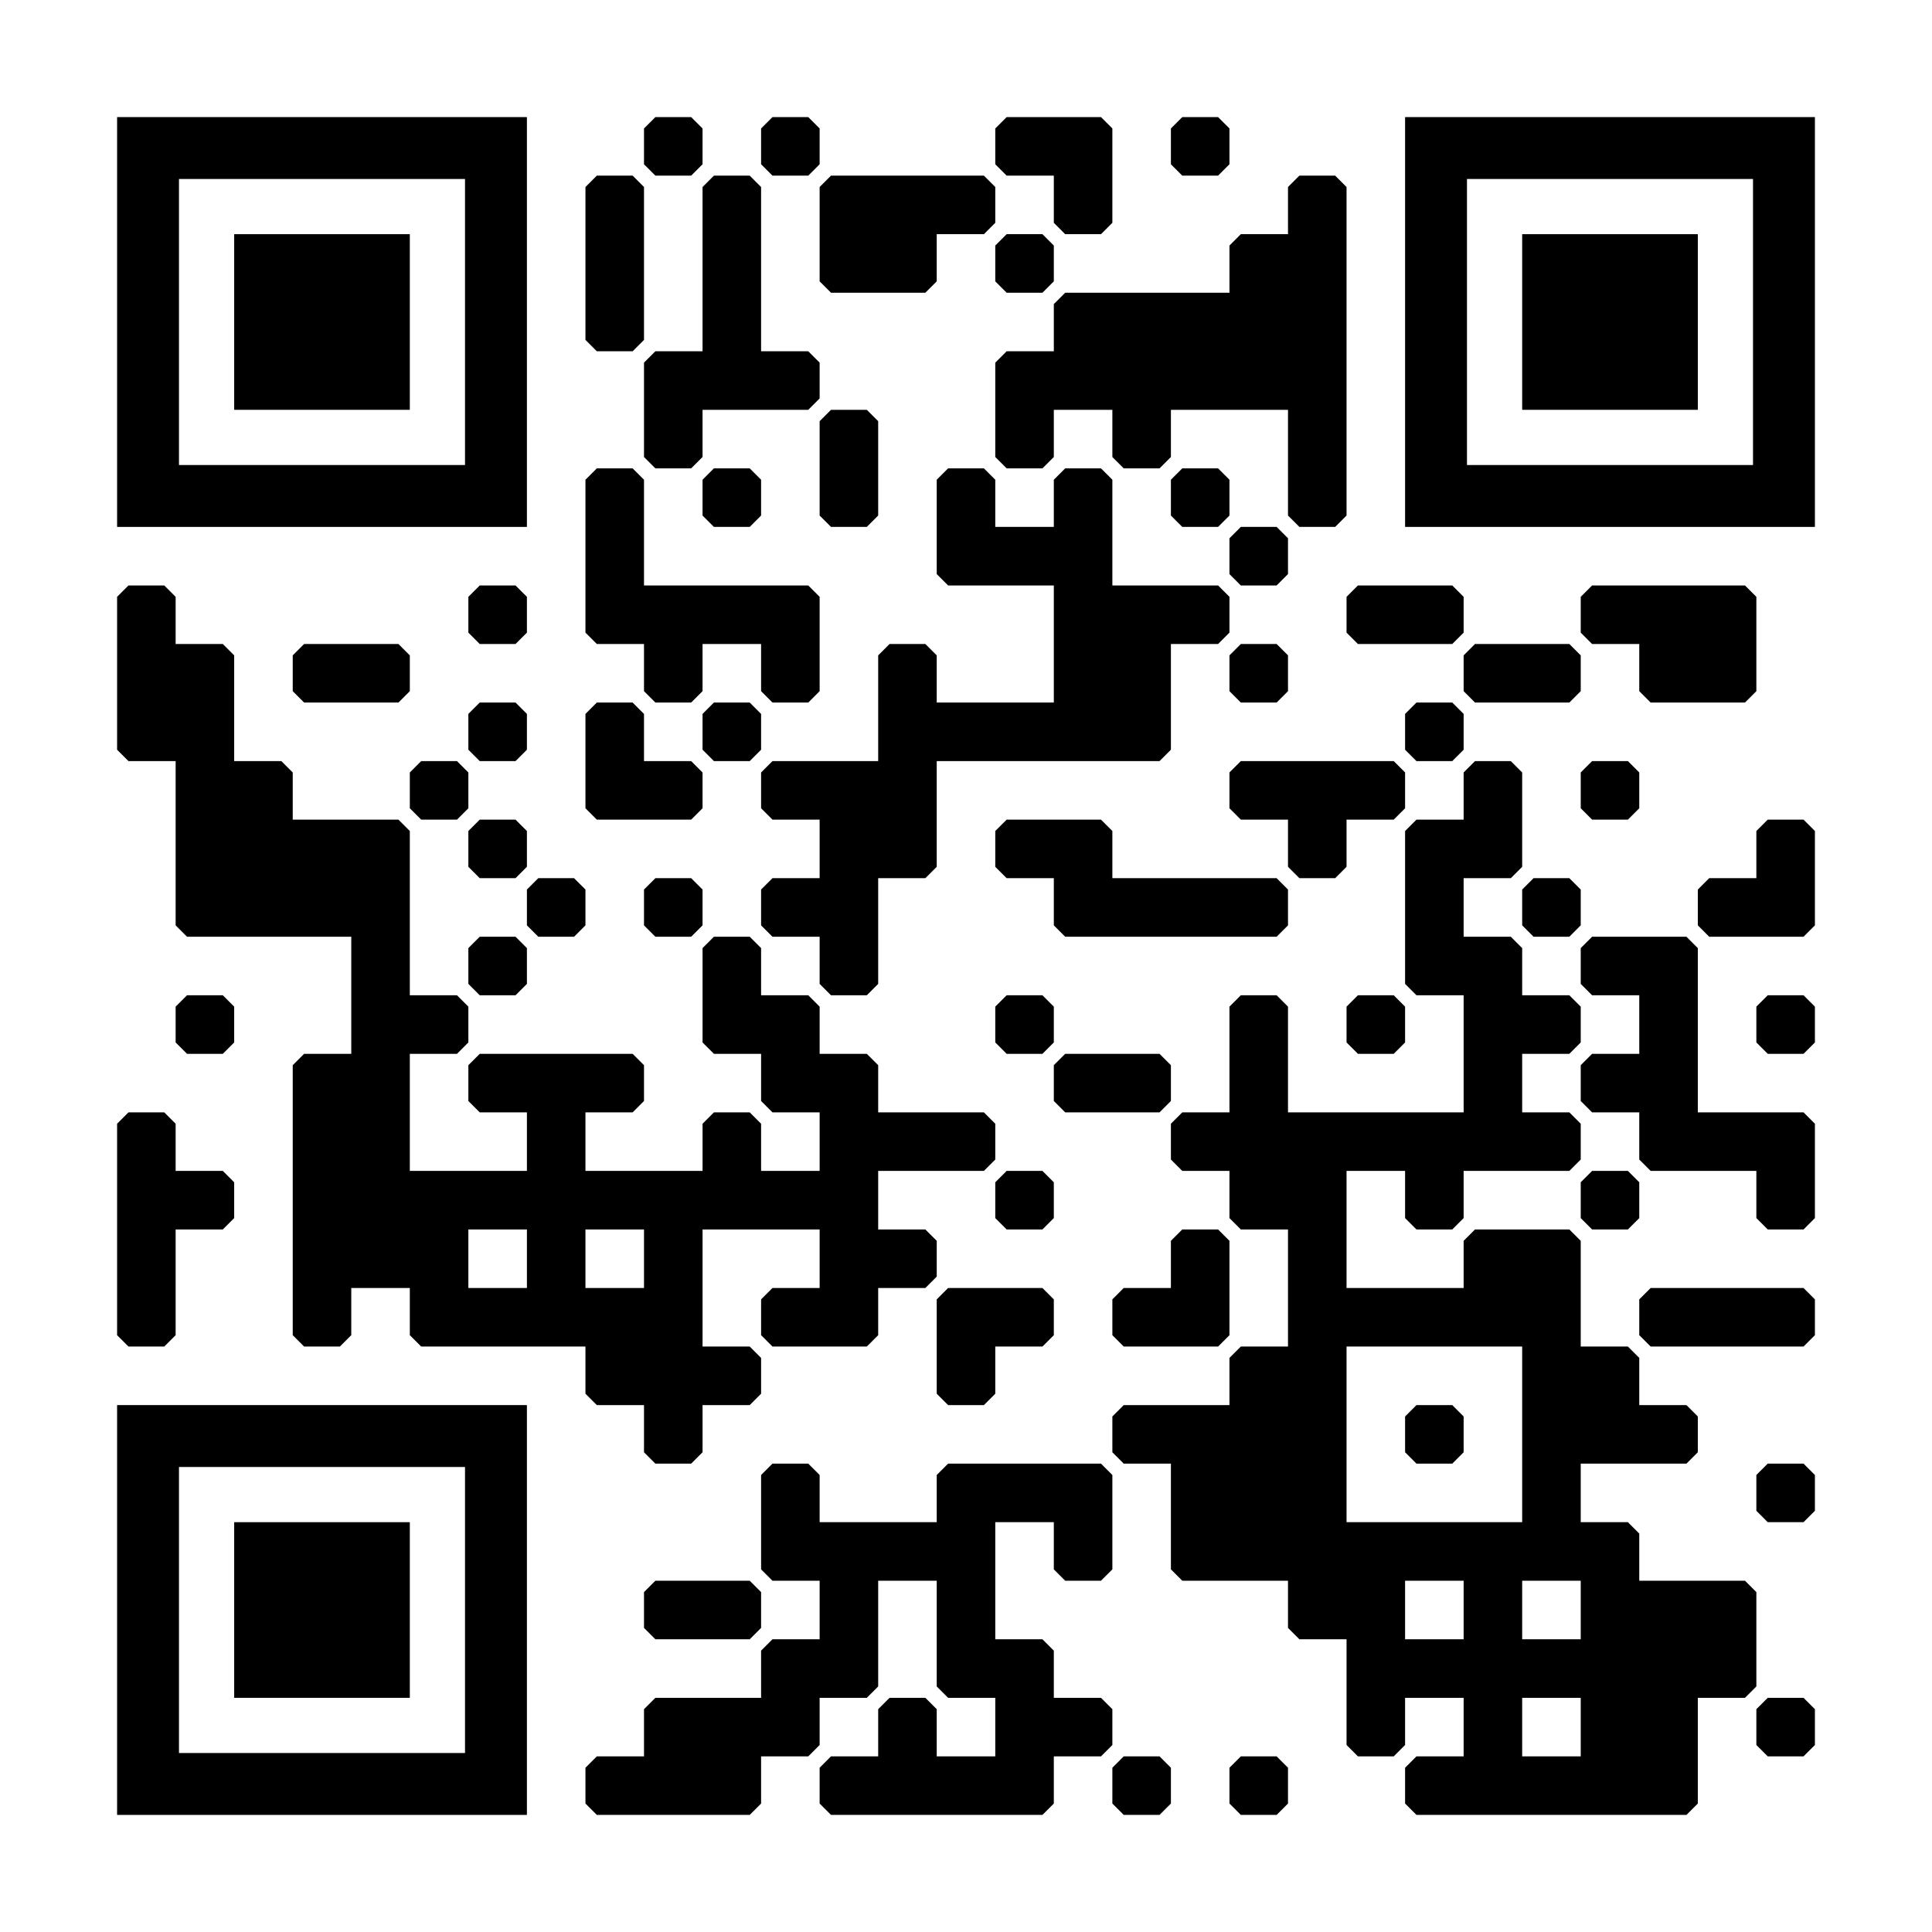 <?xml version="1.0" encoding="UTF-8" standalone="yes"?>
<svg version="1.0" xmlns="http://www.w3.org/2000/svg" width="1155px" height="1155px" viewBox="0 0 1155 1155" preserveAspectRatio="xMidYMid meet">
  <g transform="translate(0,1155) scale(0.1,-0.1)" fill="#000000" stroke="none">
    <path d="M700 9625 l0 -1225 1225 0 1225 0 0 1225 0 1225 -1225 0 -1225 0 0
-1225z m2080 0 l0 -855 -855 0 -855 0 0 855 0 855 855 0 855 0 0 -855z"/>
    <path d="M1400 9625 l0 -525 525 0 525 0 0 525 0 525 -525 0 -525 0 0 -525z"/>
    <path d="M3884 10816 l-34 -34 0 -107 0 -107 34 -34 34 -34 107 0 107 0 34 34
34 34 0 107 0 107 -34 34 -34 34 -107 0 -107 0 -34 -34z"/>
    <path d="M4584 10816 l-34 -34 0 -107 0 -107 34 -34 34 -34 107 0 107 0 34 34
34 34 0 107 0 107 -34 34 -34 34 -107 0 -107 0 -34 -34z"/>
    <path d="M5984 10816 l-34 -34 0 -107 0 -107 34 -34 34 -34 141 0 141 0 0
-141 0 -141 34 -34 34 -34 107 0 107 0 34 34 34 34 0 282 0 282 -34 34 -34 34
-282 0 -282 0 -34 -34z"/>
    <path d="M7034 10816 l-34 -34 0 -107 0 -107 34 -34 34 -34 107 0 107 0 34 34
34 34 0 107 0 107 -34 34 -34 34 -107 0 -107 0 -34 -34z"/>
    <path d="M8400 9625 l0 -1225 1225 0 1225 0 0 1225 0 1225 -1225 0 -1225 0 0
-1225z m2080 0 l0 -855 -855 0 -855 0 0 855 0 855 855 0 855 0 0 -855z"/>
    <path d="M9100 9625 l0 -525 525 0 525 0 0 525 0 525 -525 0 -525 0 0 -525z"/>
    <path d="M3534 10466 l-34 -34 0 -457 0 -457 34 -34 34 -34 107 0 107 0 34 34
34 34 0 457 0 457 -34 34 -34 34 -107 0 -107 0 -34 -34z"/>
    <path d="M4234 10466 l-34 -34 0 -491 0 -491 -141 0 -141 0 -34 -34 -34 -34 0
-282 0 -282 34 -34 34 -34 107 0 107 0 34 34 34 34 0 141 0 141 316 0 316 0
34 34 34 34 0 107 0 107 -34 34 -34 34 -141 0 -141 0 0 491 0 491 -34 34 -34
34 -107 0 -107 0 -34 -34z"/>
    <path d="M4934 10466 l-34 -34 0 -282 0 -282 34 -34 34 -34 282 0 282 0 34 34
34 34 0 141 0 141 141 0 141 0 34 34 34 34 0 107 0 107 -34 34 -34 34 -457 0
-457 0 -34 -34z"/>
    <path d="M7734 10466 l-34 -34 0 -141 0 -141 -141 0 -141 0 -34 -34 -34 -34 0
-141 0 -141 -491 0 -491 0 -34 -34 -34 -34 0 -141 0 -141 -141 0 -141 0 -34
-34 -34 -34 0 -282 0 -282 34 -34 34 -34 107 0 107 0 34 34 34 34 0 141 0 141
175 0 175 0 0 -141 0 -141 34 -34 34 -34 107 0 107 0 34 34 34 34 0 141 0 141
350 0 350 0 0 -316 0 -316 34 -34 34 -34 107 0 107 0 34 34 34 34 0 982 0 982
-34 34 -34 34 -107 0 -107 0 -34 -34z"/>
    <path d="M5984 10116 l-34 -34 0 -107 0 -107 34 -34 34 -34 107 0 107 0 34 34
34 34 0 107 0 107 -34 34 -34 34 -107 0 -107 0 -34 -34z"/>
    <path d="M4934 9066 l-34 -34 0 -282 0 -282 34 -34 34 -34 107 0 107 0 34 34
34 34 0 282 0 282 -34 34 -34 34 -107 0 -107 0 -34 -34z"/>
    <path d="M3534 8716 l-34 -34 0 -457 0 -457 34 -34 34 -34 141 0 141 0 0 -141
0 -141 34 -34 34 -34 107 0 107 0 34 34 34 34 0 141 0 141 175 0 175 0 0 -141
0 -141 34 -34 34 -34 107 0 107 0 34 34 34 34 0 282 0 282 -34 34 -34 34 -491
0 -491 0 0 316 0 316 -34 34 -34 34 -107 0 -107 0 -34 -34z"/>
    <path d="M4234 8716 l-34 -34 0 -107 0 -107 34 -34 34 -34 107 0 107 0 34 34
34 34 0 107 0 107 -34 34 -34 34 -107 0 -107 0 -34 -34z"/>
    <path d="M5634 8716 l-34 -34 0 -282 0 -282 34 -34 34 -34 316 0 316 0 0 -350
0 -350 -350 0 -350 0 0 141 0 141 -34 34 -34 34 -107 0 -107 0 -34 -34 -34
-34 0 -316 0 -316 -316 0 -316 0 -34 -34 -34 -34 0 -107 0 -107 34 -34 34 -34
141 0 141 0 0 -175 0 -175 -141 0 -141 0 -34 -34 -34 -34 0 -107 0 -107 34
-34 34 -34 141 0 141 0 0 -141 0 -141 34 -34 34 -34 107 0 107 0 34 34 34 34
0 316 0 316 141 0 141 0 34 34 34 34 0 316 0 316 666 0 666 0 34 34 34 34 0
316 0 316 141 0 141 0 34 34 34 34 0 107 0 107 -34 34 -34 34 -316 0 -316 0 0
316 0 316 -34 34 -34 34 -107 0 -107 0 -34 -34 -34 -34 0 -141 0 -141 -175 0
-175 0 0 141 0 141 -34 34 -34 34 -107 0 -107 0 -34 -34z"/>
    <path d="M7034 8716 l-34 -34 0 -107 0 -107 34 -34 34 -34 107 0 107 0 34 34
34 34 0 107 0 107 -34 34 -34 34 -107 0 -107 0 -34 -34z"/>
    <path d="M7384 8366 l-34 -34 0 -107 0 -107 34 -34 34 -34 107 0 107 0 34 34
34 34 0 107 0 107 -34 34 -34 34 -107 0 -107 0 -34 -34z"/>
    <path d="M734 8016 l-34 -34 0 -457 0 -457 34 -34 34 -34 141 0 141 0 0 -491
0 -491 34 -34 34 -34 491 0 491 0 0 -350 0 -350 -141 0 -141 0 -34 -34 -34
-34 0 -807 0 -807 34 -34 34 -34 107 0 107 0 34 34 34 34 0 141 0 141 175 0
175 0 0 -141 0 -141 34 -34 34 -34 491 0 491 0 0 -141 0 -141 34 -34 34 -34
141 0 141 0 0 -141 0 -141 34 -34 34 -34 107 0 107 0 34 34 34 34 0 141 0 141
141 0 141 0 34 34 34 34 0 107 0 107 -34 34 -34 34 -141 0 -141 0 0 350 0 350
350 0 350 0 0 -175 0 -175 -141 0 -141 0 -34 -34 -34 -34 0 -107 0 -107 34
-34 34 -34 282 0 282 0 34 34 34 34 0 141 0 141 141 0 141 0 34 34 34 34 0
107 0 107 -34 34 -34 34 -141 0 -141 0 0 175 0 175 316 0 316 0 34 34 34 34 0
107 0 107 -34 34 -34 34 -316 0 -316 0 0 141 0 141 -34 34 -34 34 -141 0 -141
0 0 141 0 141 -34 34 -34 34 -141 0 -141 0 0 141 0 141 -34 34 -34 34 -107 0
-107 0 -34 -34 -34 -34 0 -282 0 -282 34 -34 34 -34 141 0 141 0 0 -141 0
-141 34 -34 34 -34 141 0 141 0 0 -175 0 -175 -175 0 -175 0 0 141 0 141 -34
34 -34 34 -107 0 -107 0 -34 -34 -34 -34 0 -141 0 -141 -350 0 -350 0 0 175 0
175 141 0 141 0 34 34 34 34 0 107 0 107 -34 34 -34 34 -457 0 -457 0 -34 -34
-34 -34 0 -107 0 -107 34 -34 34 -34 141 0 141 0 0 -175 0 -175 -350 0 -350 0
0 350 0 350 141 0 141 0 34 34 34 34 0 107 0 107 -34 34 -34 34 -141 0 -141 0
0 491 0 491 -34 34 -34 34 -316 0 -316 0 0 141 0 141 -34 34 -34 34 -141 0
-141 0 0 316 0 316 -34 34 -34 34 -141 0 -141 0 0 141 0 141 -34 34 -34 34
-107 0 -107 0 -34 -34z m2416 -3991 l0 -175 -175 0 -175 0 0 175 0 175 175 0
175 0 0 -175z m700 0 l0 -175 -175 0 -175 0 0 175 0 175 175 0 175 0 0 -175z"/>
    <path d="M2834 8016 l-34 -34 0 -107 0 -107 34 -34 34 -34 107 0 107 0 34 34
34 34 0 107 0 107 -34 34 -34 34 -107 0 -107 0 -34 -34z"/>
    <path d="M8084 8016 l-34 -34 0 -107 0 -107 34 -34 34 -34 282 0 282 0 34 34
34 34 0 107 0 107 -34 34 -34 34 -282 0 -282 0 -34 -34z"/>
    <path d="M9484 8016 l-34 -34 0 -107 0 -107 34 -34 34 -34 141 0 141 0 0 -141
0 -141 34 -34 34 -34 282 0 282 0 34 34 34 34 0 282 0 282 -34 34 -34 34 -457
0 -457 0 -34 -34z"/>
    <path d="M1784 7666 l-34 -34 0 -107 0 -107 34 -34 34 -34 282 0 282 0 34 34
34 34 0 107 0 107 -34 34 -34 34 -282 0 -282 0 -34 -34z"/>
    <path d="M7384 7666 l-34 -34 0 -107 0 -107 34 -34 34 -34 107 0 107 0 34 34
34 34 0 107 0 107 -34 34 -34 34 -107 0 -107 0 -34 -34z"/>
    <path d="M8784 7666 l-34 -34 0 -107 0 -107 34 -34 34 -34 282 0 282 0 34 34
34 34 0 107 0 107 -34 34 -34 34 -282 0 -282 0 -34 -34z"/>
    <path d="M2834 7316 l-34 -34 0 -107 0 -107 34 -34 34 -34 107 0 107 0 34 34
34 34 0 107 0 107 -34 34 -34 34 -107 0 -107 0 -34 -34z"/>
    <path d="M3534 7316 l-34 -34 0 -282 0 -282 34 -34 34 -34 282 0 282 0 34 34
34 34 0 107 0 107 -34 34 -34 34 -141 0 -141 0 0 141 0 141 -34 34 -34 34
-107 0 -107 0 -34 -34z"/>
    <path d="M4234 7316 l-34 -34 0 -107 0 -107 34 -34 34 -34 107 0 107 0 34 34
34 34 0 107 0 107 -34 34 -34 34 -107 0 -107 0 -34 -34z"/>
    <path d="M8434 7316 l-34 -34 0 -107 0 -107 34 -34 34 -34 107 0 107 0 34 34
34 34 0 107 0 107 -34 34 -34 34 -107 0 -107 0 -34 -34z"/>
    <path d="M2484 6966 l-34 -34 0 -107 0 -107 34 -34 34 -34 107 0 107 0 34 34
34 34 0 107 0 107 -34 34 -34 34 -107 0 -107 0 -34 -34z"/>
    <path d="M7384 6966 l-34 -34 0 -107 0 -107 34 -34 34 -34 141 0 141 0 0 -141
0 -141 34 -34 34 -34 107 0 107 0 34 34 34 34 0 141 0 141 141 0 141 0 34 34
34 34 0 107 0 107 -34 34 -34 34 -457 0 -457 0 -34 -34z"/>
    <path d="M8784 6966 l-34 -34 0 -141 0 -141 -141 0 -141 0 -34 -34 -34 -34 0
-457 0 -457 34 -34 34 -34 141 0 141 0 0 -350 0 -350 -525 0 -525 0 0 316 0
316 -34 34 -34 34 -107 0 -107 0 -34 -34 -34 -34 0 -316 0 -316 -141 0 -141 0
-34 -34 -34 -34 0 -107 0 -107 34 -34 34 -34 141 0 141 0 0 -141 0 -141 34
-34 34 -34 141 0 141 0 0 -350 0 -350 -141 0 -141 0 -34 -34 -34 -34 0 -141 0
-141 -316 0 -316 0 -34 -34 -34 -34 0 -107 0 -107 34 -34 34 -34 141 0 141 0
0 -316 0 -316 34 -34 34 -34 316 0 316 0 0 -141 0 -141 34 -34 34 -34 141 0
141 0 0 -316 0 -316 34 -34 34 -34 107 0 107 0 34 34 34 34 0 141 0 141 175 0
175 0 0 -175 0 -175 -141 0 -141 0 -34 -34 -34 -34 0 -107 0 -107 34 -34 34
-34 807 0 807 0 34 34 34 34 0 316 0 316 141 0 141 0 34 34 34 34 0 282 0 282
-34 34 -34 34 -316 0 -316 0 0 141 0 141 -34 34 -34 34 -141 0 -141 0 0 175 0
175 316 0 316 0 34 34 34 34 0 107 0 107 -34 34 -34 34 -141 0 -141 0 0 141 0
141 -34 34 -34 34 -141 0 -141 0 0 316 0 316 -34 34 -34 34 -282 0 -282 0 -34
-34 -34 -34 0 -141 0 -141 -350 0 -350 0 0 350 0 350 175 0 175 0 0 -141 0
-141 34 -34 34 -34 107 0 107 0 34 34 34 34 0 141 0 141 316 0 316 0 34 34 34
34 0 107 0 107 -34 34 -34 34 -141 0 -141 0 0 175 0 175 141 0 141 0 34 34 34
34 0 107 0 107 -34 34 -34 34 -141 0 -141 0 0 141 0 141 -34 34 -34 34 -141 0
-141 0 0 175 0 175 141 0 141 0 34 34 34 34 0 282 0 282 -34 34 -34 34 -107 0
-107 0 -34 -34z m316 -3991 l0 -525 -525 0 -525 0 0 525 0 525 525 0 525 0 0
-525z m-350 -1050 l0 -175 -175 0 -175 0 0 175 0 175 175 0 175 0 0 -175z
m700 0 l0 -175 -175 0 -175 0 0 175 0 175 175 0 175 0 0 -175z m0 -700 l0
-175 -175 0 -175 0 0 175 0 175 175 0 175 0 0 -175z"/>
    <path d="M8434 3116 l-34 -34 0 -107 0 -107 34 -34 34 -34 107 0 107 0 34 34
34 34 0 107 0 107 -34 34 -34 34 -107 0 -107 0 -34 -34z"/>
    <path d="M9484 6966 l-34 -34 0 -107 0 -107 34 -34 34 -34 107 0 107 0 34 34
34 34 0 107 0 107 -34 34 -34 34 -107 0 -107 0 -34 -34z"/>
    <path d="M2834 6616 l-34 -34 0 -107 0 -107 34 -34 34 -34 107 0 107 0 34 34
34 34 0 107 0 107 -34 34 -34 34 -107 0 -107 0 -34 -34z"/>
    <path d="M5984 6616 l-34 -34 0 -107 0 -107 34 -34 34 -34 141 0 141 0 0 -141
0 -141 34 -34 34 -34 632 0 632 0 34 34 34 34 0 107 0 107 -34 34 -34 34 -491
0 -491 0 0 141 0 141 -34 34 -34 34 -282 0 -282 0 -34 -34z"/>
    <path d="M10534 6616 l-34 -34 0 -141 0 -141 -141 0 -141 0 -34 -34 -34 -34 0
-107 0 -107 34 -34 34 -34 282 0 282 0 34 34 34 34 0 282 0 282 -34 34 -34 34
-107 0 -107 0 -34 -34z"/>
    <path d="M3184 6266 l-34 -34 0 -107 0 -107 34 -34 34 -34 107 0 107 0 34 34
34 34 0 107 0 107 -34 34 -34 34 -107 0 -107 0 -34 -34z"/>
    <path d="M3884 6266 l-34 -34 0 -107 0 -107 34 -34 34 -34 107 0 107 0 34 34
34 34 0 107 0 107 -34 34 -34 34 -107 0 -107 0 -34 -34z"/>
    <path d="M9134 6266 l-34 -34 0 -107 0 -107 34 -34 34 -34 107 0 107 0 34 34
34 34 0 107 0 107 -34 34 -34 34 -107 0 -107 0 -34 -34z"/>
    <path d="M2834 5916 l-34 -34 0 -107 0 -107 34 -34 34 -34 107 0 107 0 34 34
34 34 0 107 0 107 -34 34 -34 34 -107 0 -107 0 -34 -34z"/>
    <path d="M9484 5916 l-34 -34 0 -107 0 -107 34 -34 34 -34 141 0 141 0 0 -175
0 -175 -141 0 -141 0 -34 -34 -34 -34 0 -107 0 -107 34 -34 34 -34 141 0 141
0 0 -141 0 -141 34 -34 34 -34 316 0 316 0 0 -141 0 -141 34 -34 34 -34 107 0
107 0 34 34 34 34 0 282 0 282 -34 34 -34 34 -316 0 -316 0 0 491 0 491 -34
34 -34 34 -282 0 -282 0 -34 -34z"/>
    <path d="M1084 5566 l-34 -34 0 -107 0 -107 34 -34 34 -34 107 0 107 0 34 34
34 34 0 107 0 107 -34 34 -34 34 -107 0 -107 0 -34 -34z"/>
    <path d="M5984 5566 l-34 -34 0 -107 0 -107 34 -34 34 -34 107 0 107 0 34 34
34 34 0 107 0 107 -34 34 -34 34 -107 0 -107 0 -34 -34z"/>
    <path d="M8084 5566 l-34 -34 0 -107 0 -107 34 -34 34 -34 107 0 107 0 34 34
34 34 0 107 0 107 -34 34 -34 34 -107 0 -107 0 -34 -34z"/>
    <path d="M10534 5566 l-34 -34 0 -107 0 -107 34 -34 34 -34 107 0 107 0 34 34
34 34 0 107 0 107 -34 34 -34 34 -107 0 -107 0 -34 -34z"/>
    <path d="M6334 5216 l-34 -34 0 -107 0 -107 34 -34 34 -34 282 0 282 0 34 34
34 34 0 107 0 107 -34 34 -34 34 -282 0 -282 0 -34 -34z"/>
    <path d="M734 4866 l-34 -34 0 -632 0 -632 34 -34 34 -34 107 0 107 0 34 34
34 34 0 316 0 316 141 0 141 0 34 34 34 34 0 107 0 107 -34 34 -34 34 -141 0
-141 0 0 141 0 141 -34 34 -34 34 -107 0 -107 0 -34 -34z"/>
    <path d="M5984 4516 l-34 -34 0 -107 0 -107 34 -34 34 -34 107 0 107 0 34 34
34 34 0 107 0 107 -34 34 -34 34 -107 0 -107 0 -34 -34z"/>
    <path d="M9484 4516 l-34 -34 0 -107 0 -107 34 -34 34 -34 107 0 107 0 34 34
34 34 0 107 0 107 -34 34 -34 34 -107 0 -107 0 -34 -34z"/>
    <path d="M7034 4166 l-34 -34 0 -141 0 -141 -141 0 -141 0 -34 -34 -34 -34 0
-107 0 -107 34 -34 34 -34 282 0 282 0 34 34 34 34 0 282 0 282 -34 34 -34 34
-107 0 -107 0 -34 -34z"/>
    <path d="M5634 3816 l-34 -34 0 -282 0 -282 34 -34 34 -34 107 0 107 0 34 34
34 34 0 141 0 141 141 0 141 0 34 34 34 34 0 107 0 107 -34 34 -34 34 -282 0
-282 0 -34 -34z"/>
    <path d="M9834 3816 l-34 -34 0 -107 0 -107 34 -34 34 -34 457 0 457 0 34 34
34 34 0 107 0 107 -34 34 -34 34 -457 0 -457 0 -34 -34z"/>
    <path d="M700 1925 l0 -1225 1225 0 1225 0 0 1225 0 1225 -1225 0 -1225 0 0
-1225z m2080 0 l0 -855 -855 0 -855 0 0 855 0 855 855 0 855 0 0 -855z"/>
    <path d="M1400 1925 l0 -525 525 0 525 0 0 525 0 525 -525 0 -525 0 0 -525z"/>
    <path d="M4584 2766 l-34 -34 0 -282 0 -282 34 -34 34 -34 141 0 141 0 0 -175
0 -175 -141 0 -141 0 -34 -34 -34 -34 0 -141 0 -141 -316 0 -316 0 -34 -34
-34 -34 0 -141 0 -141 -141 0 -141 0 -34 -34 -34 -34 0 -107 0 -107 34 -34 34
-34 457 0 457 0 34 34 34 34 0 141 0 141 141 0 141 0 34 34 34 34 0 141 0 141
141 0 141 0 34 34 34 34 0 316 0 316 175 0 175 0 0 -316 0 -316 34 -34 34 -34
141 0 141 0 0 -175 0 -175 -175 0 -175 0 0 141 0 141 -34 34 -34 34 -107 0
-107 0 -34 -34 -34 -34 0 -141 0 -141 -141 0 -141 0 -34 -34 -34 -34 0 -107 0
-107 34 -34 34 -34 632 0 632 0 34 34 34 34 0 141 0 141 141 0 141 0 34 34 34
34 0 107 0 107 -34 34 -34 34 -141 0 -141 0 0 141 0 141 -34 34 -34 34 -141 0
-141 0 0 350 0 350 175 0 175 0 0 -141 0 -141 34 -34 34 -34 107 0 107 0 34
34 34 34 0 282 0 282 -34 34 -34 34 -457 0 -457 0 -34 -34 -34 -34 0 -141 0
-141 -350 0 -350 0 0 141 0 141 -34 34 -34 34 -107 0 -107 0 -34 -34z"/>
    <path d="M10534 2766 l-34 -34 0 -107 0 -107 34 -34 34 -34 107 0 107 0 34 34
34 34 0 107 0 107 -34 34 -34 34 -107 0 -107 0 -34 -34z"/>
    <path d="M3884 2066 l-34 -34 0 -107 0 -107 34 -34 34 -34 282 0 282 0 34 34
34 34 0 107 0 107 -34 34 -34 34 -282 0 -282 0 -34 -34z"/>
    <path d="M10534 1366 l-34 -34 0 -107 0 -107 34 -34 34 -34 107 0 107 0 34 34
34 34 0 107 0 107 -34 34 -34 34 -107 0 -107 0 -34 -34z"/>
    <path d="M6684 1016 l-34 -34 0 -107 0 -107 34 -34 34 -34 107 0 107 0 34 34
34 34 0 107 0 107 -34 34 -34 34 -107 0 -107 0 -34 -34z"/>
    <path d="M7384 1016 l-34 -34 0 -107 0 -107 34 -34 34 -34 107 0 107 0 34 34
34 34 0 107 0 107 -34 34 -34 34 -107 0 -107 0 -34 -34z"/>
  </g>
</svg>